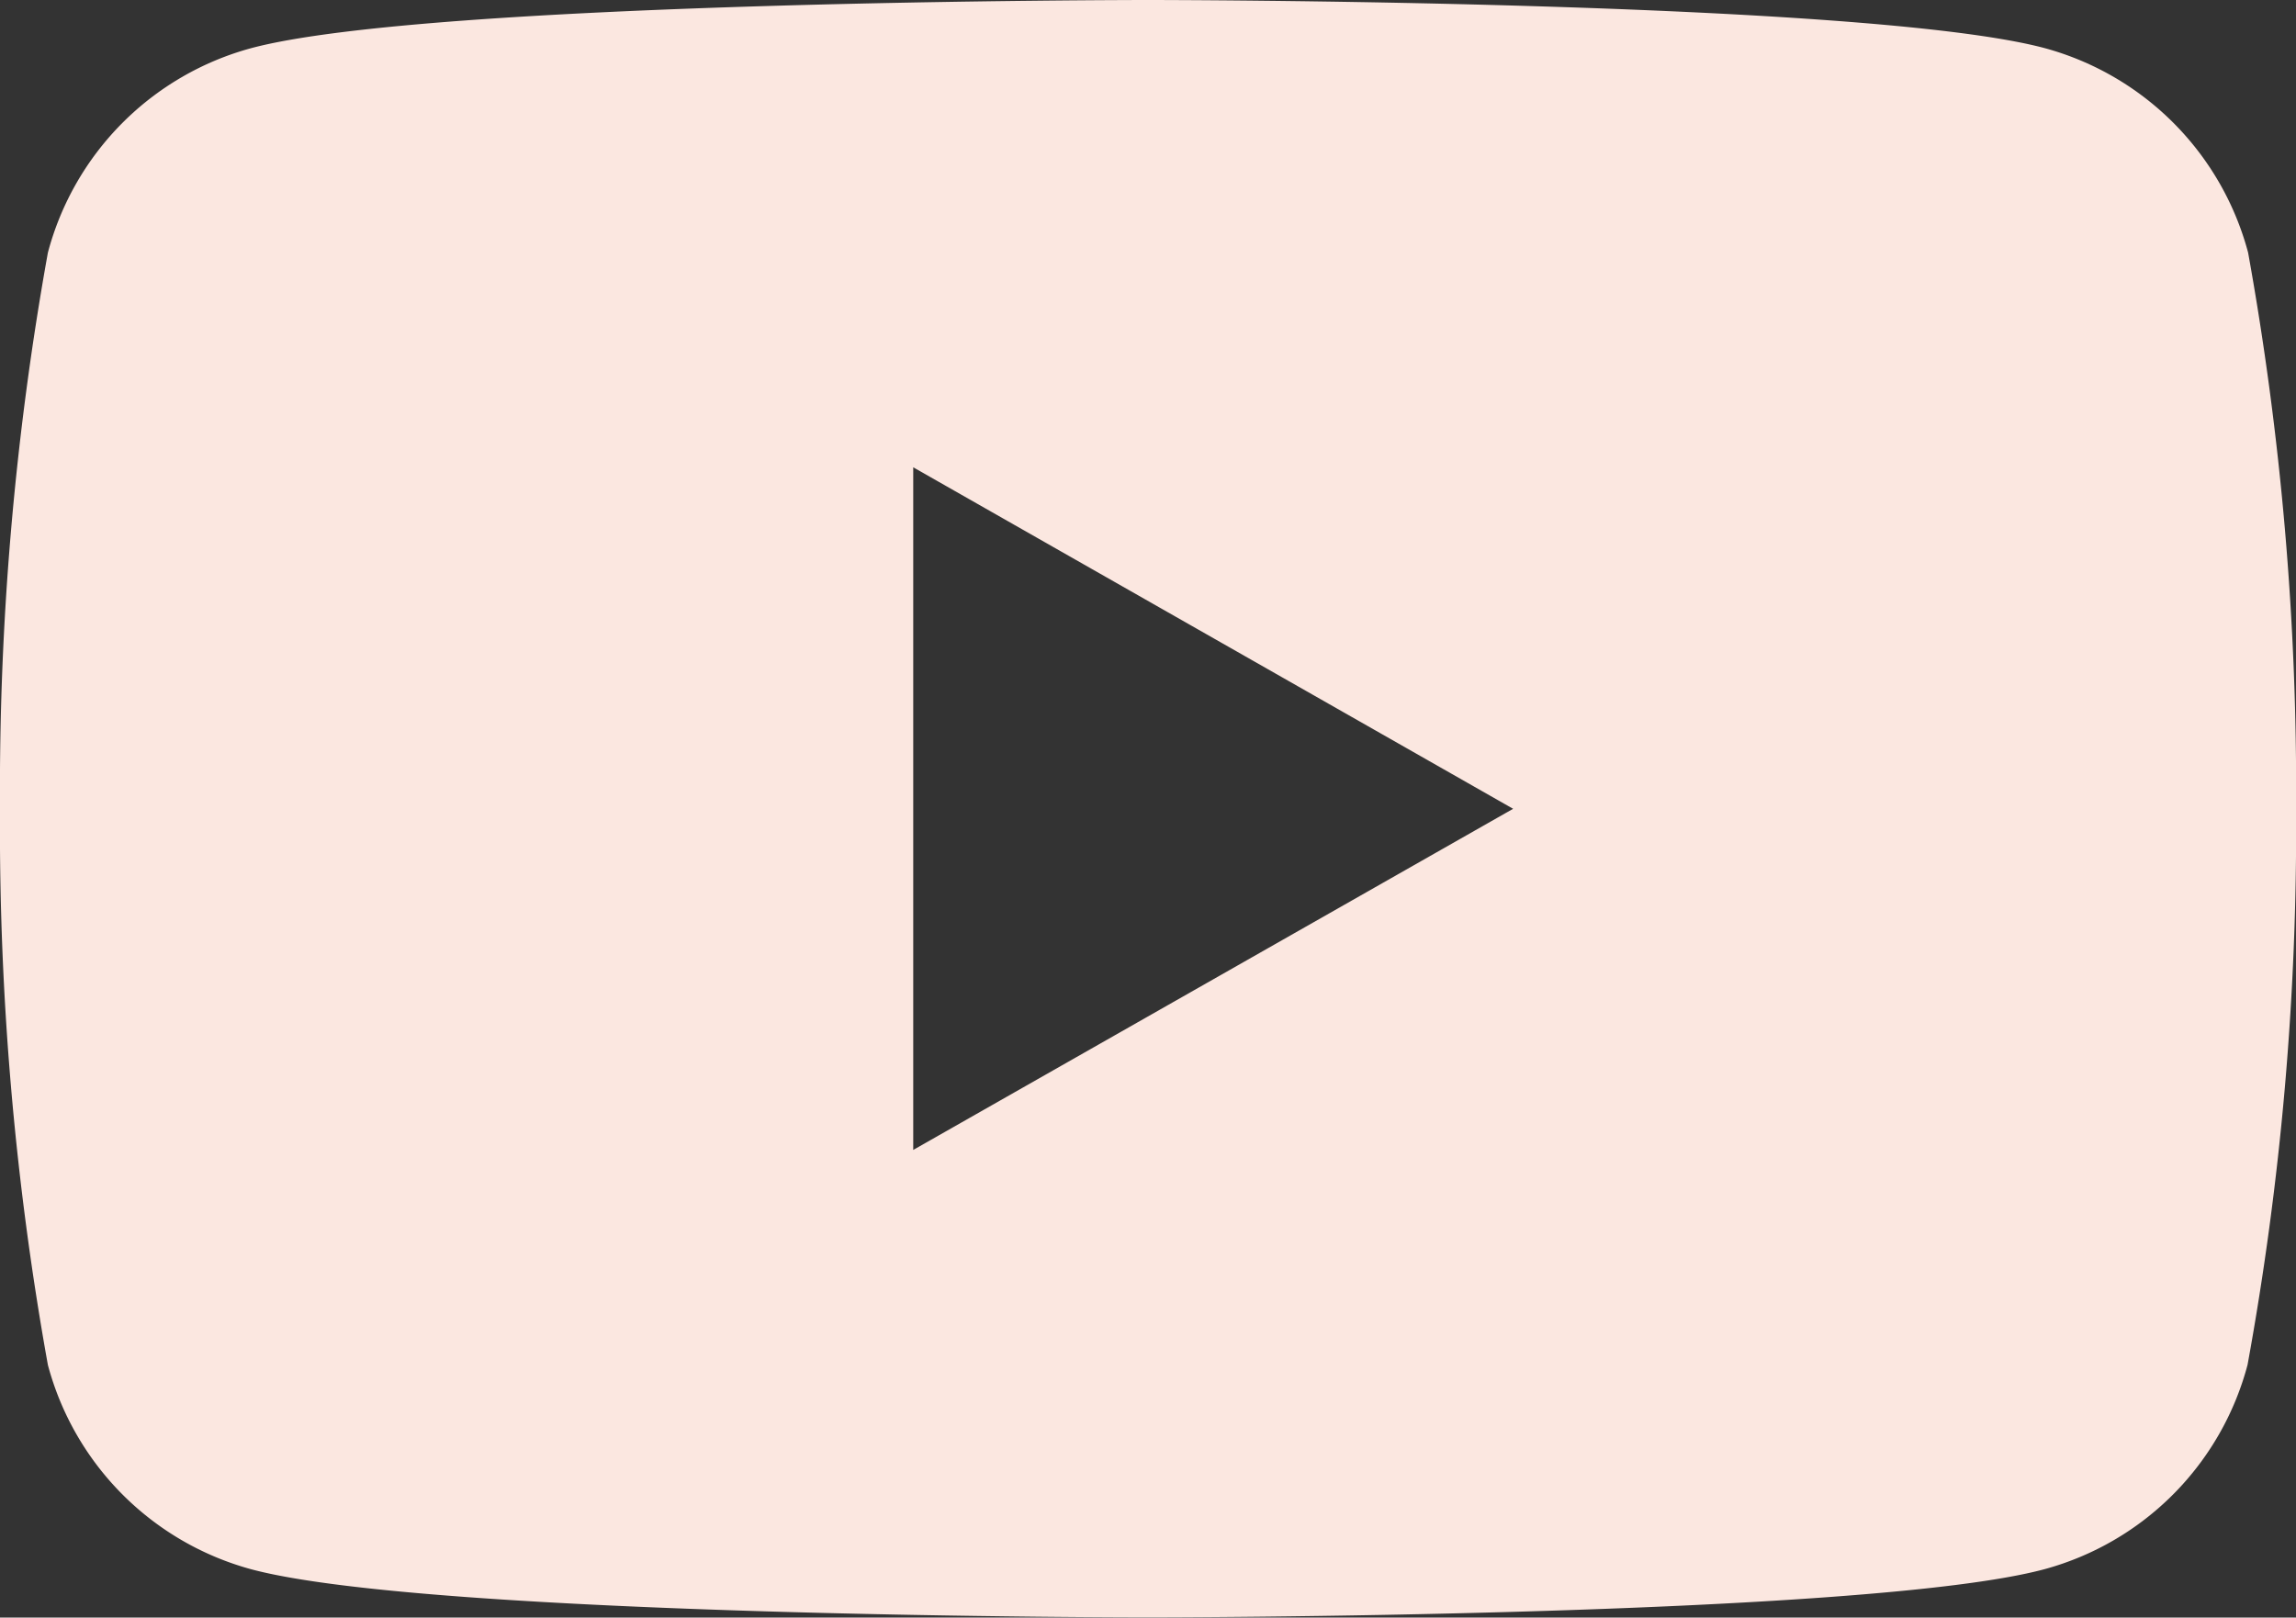 <svg xmlns="http://www.w3.org/2000/svg" width="25.31" height="17.834" viewBox="0 0 25.31 17.834">
  <rect x="0" y="0" width="25.31" height="17.834" fill="#333333" stroke="none"/>
  <path id="youtube-blog" d="M24.782,2.785h0A3.186,3.186,0,0,0,22.545.532C20.569,0,12.655,0,12.655,0S4.741,0,2.765.532A3.18,3.18,0,0,0,.528,2.785,33.4,33.4,0,0,0,0,8.917a33.4,33.4,0,0,0,.528,6.132A3.186,3.186,0,0,0,2.765,17.3c1.973.532,9.887.532,9.887.532s7.914,0,9.887-.532a3.18,3.18,0,0,0,2.237-2.253,33.011,33.011,0,0,0,.535-6.132A33.4,33.4,0,0,0,24.782,2.785ZM10.067,12.678V5.152L16.68,8.917Z" fill="#fbe7e0"/>
</svg>

